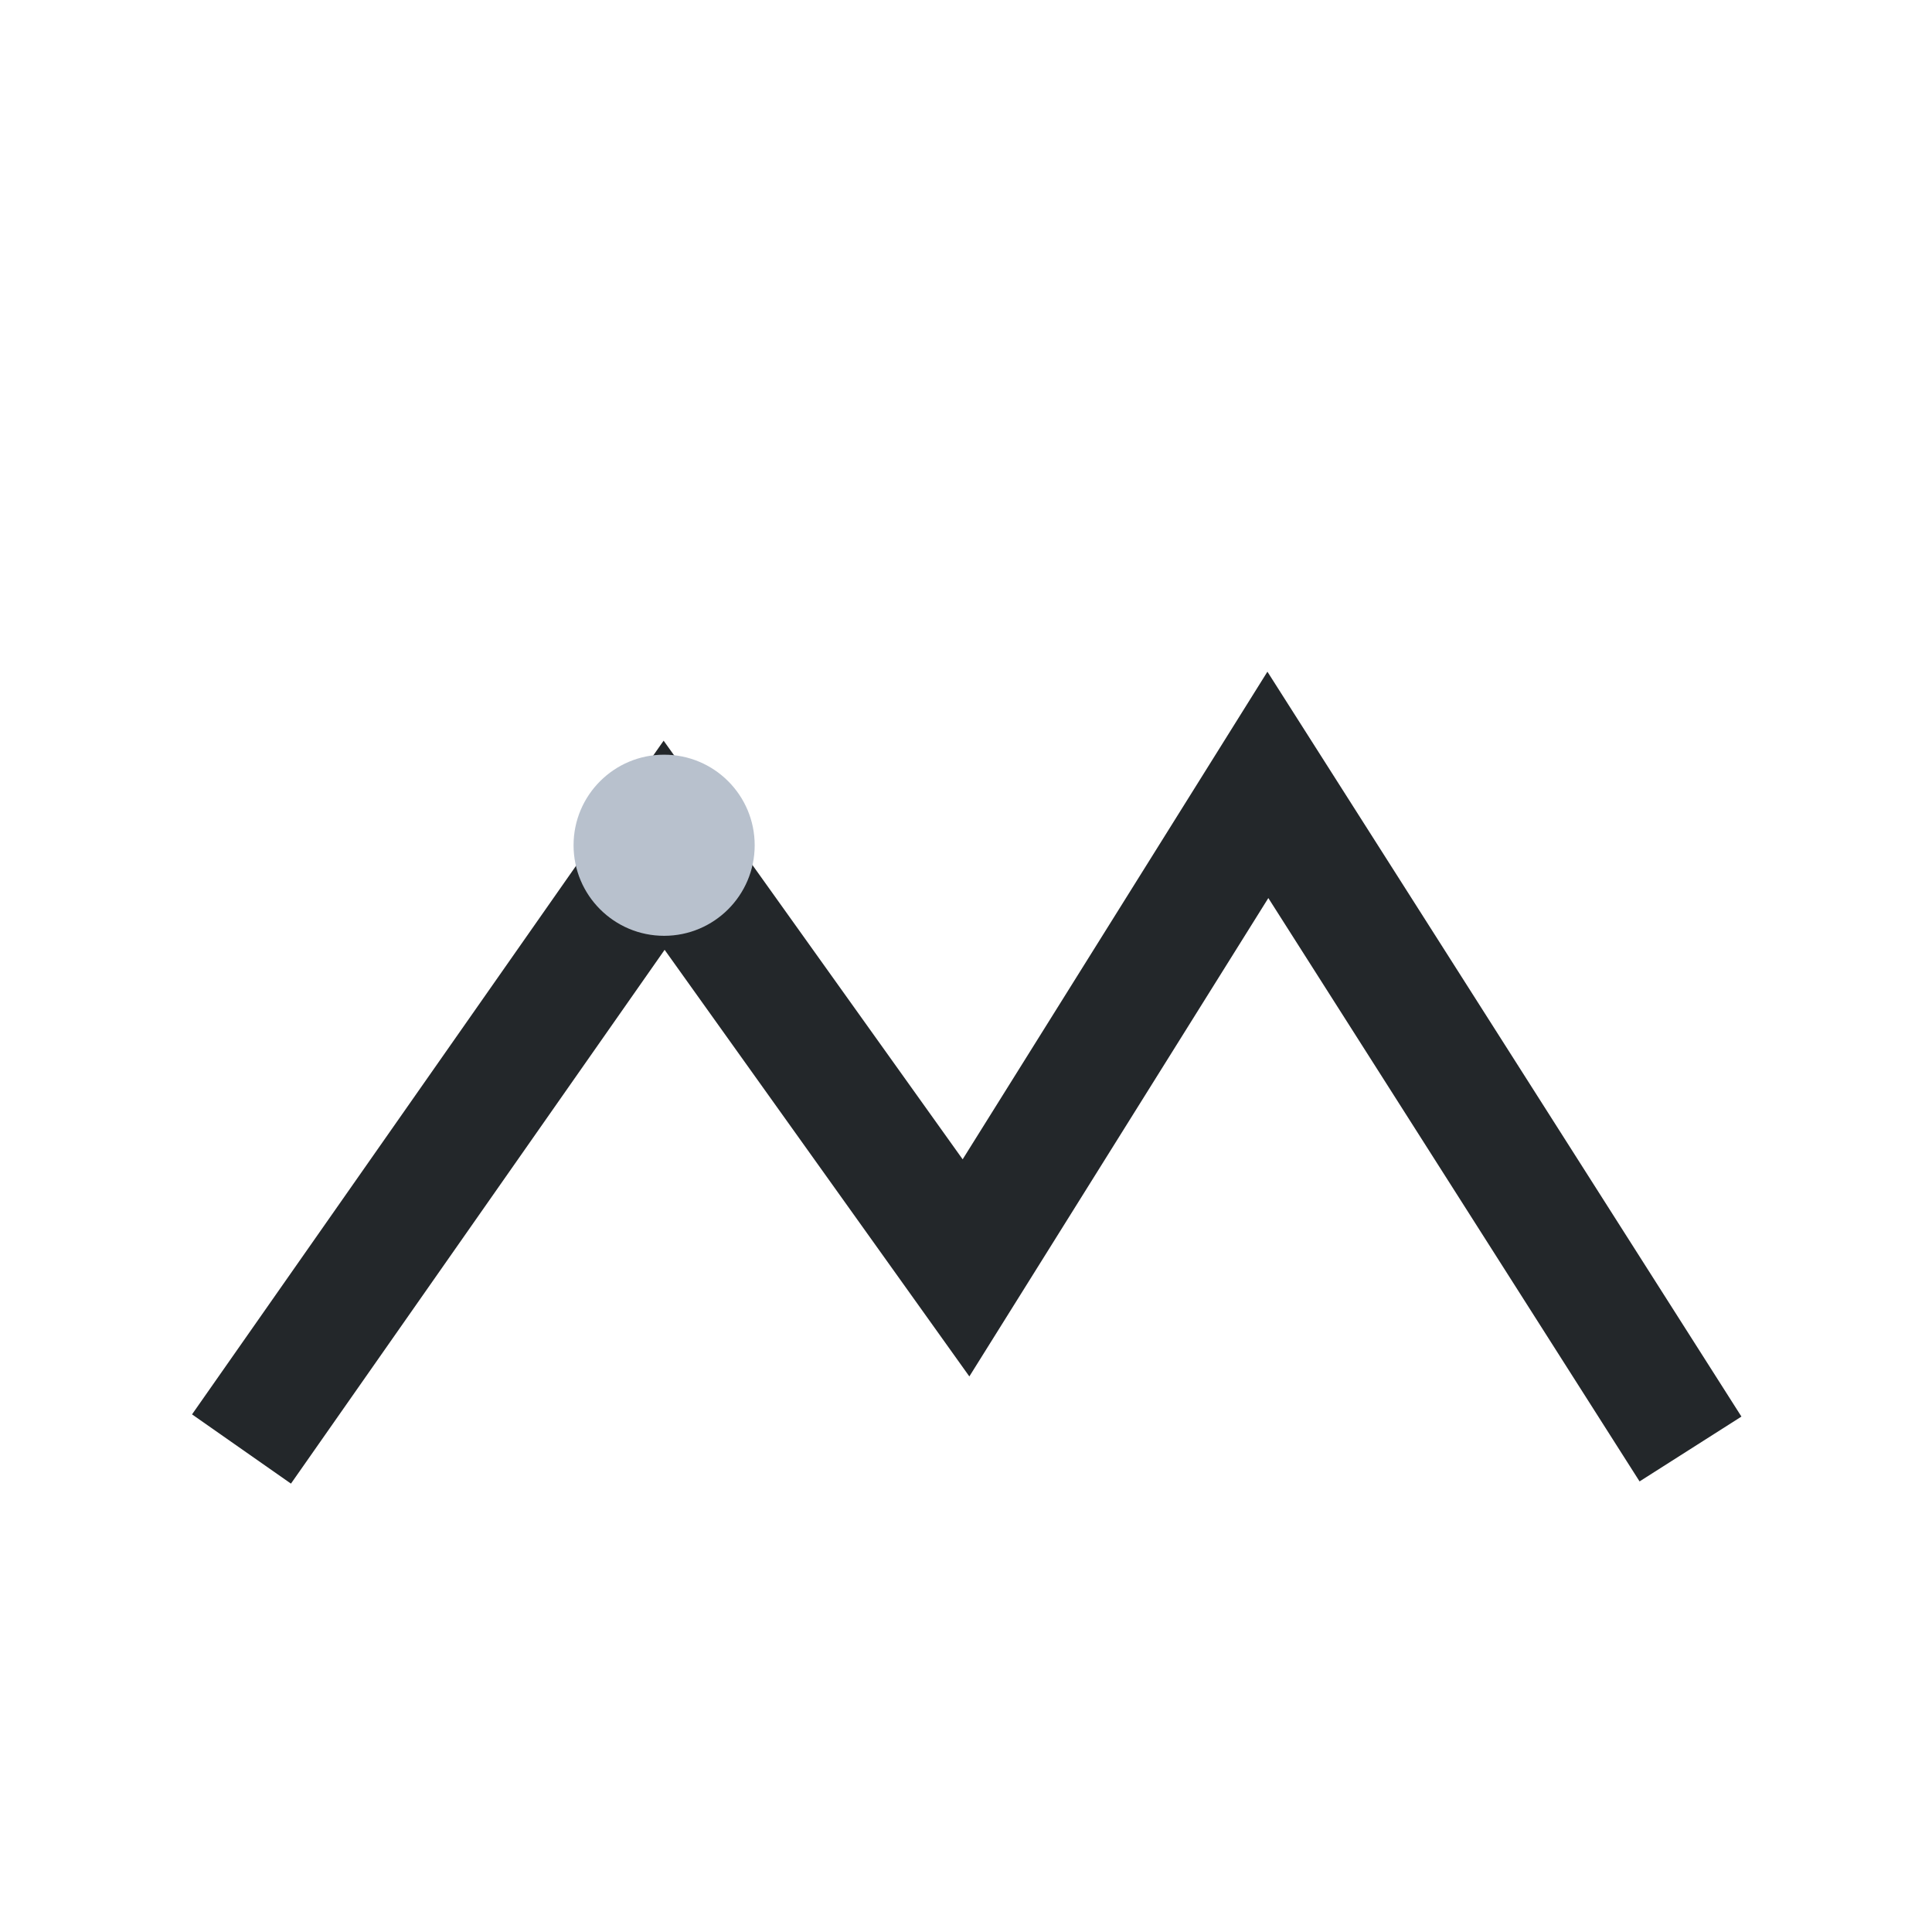 <?xml version="1.0" encoding="UTF-8"?>
<svg xmlns="http://www.w3.org/2000/svg" width="32" height="32" viewBox="0 0 32 32"><path d="M4 24l7-10 5 7 5-8 7 11" fill="none" stroke="#23272A" stroke-width="2"/><circle cx="11" cy="14" r="1.5" fill="#B8C1CD"/></svg>